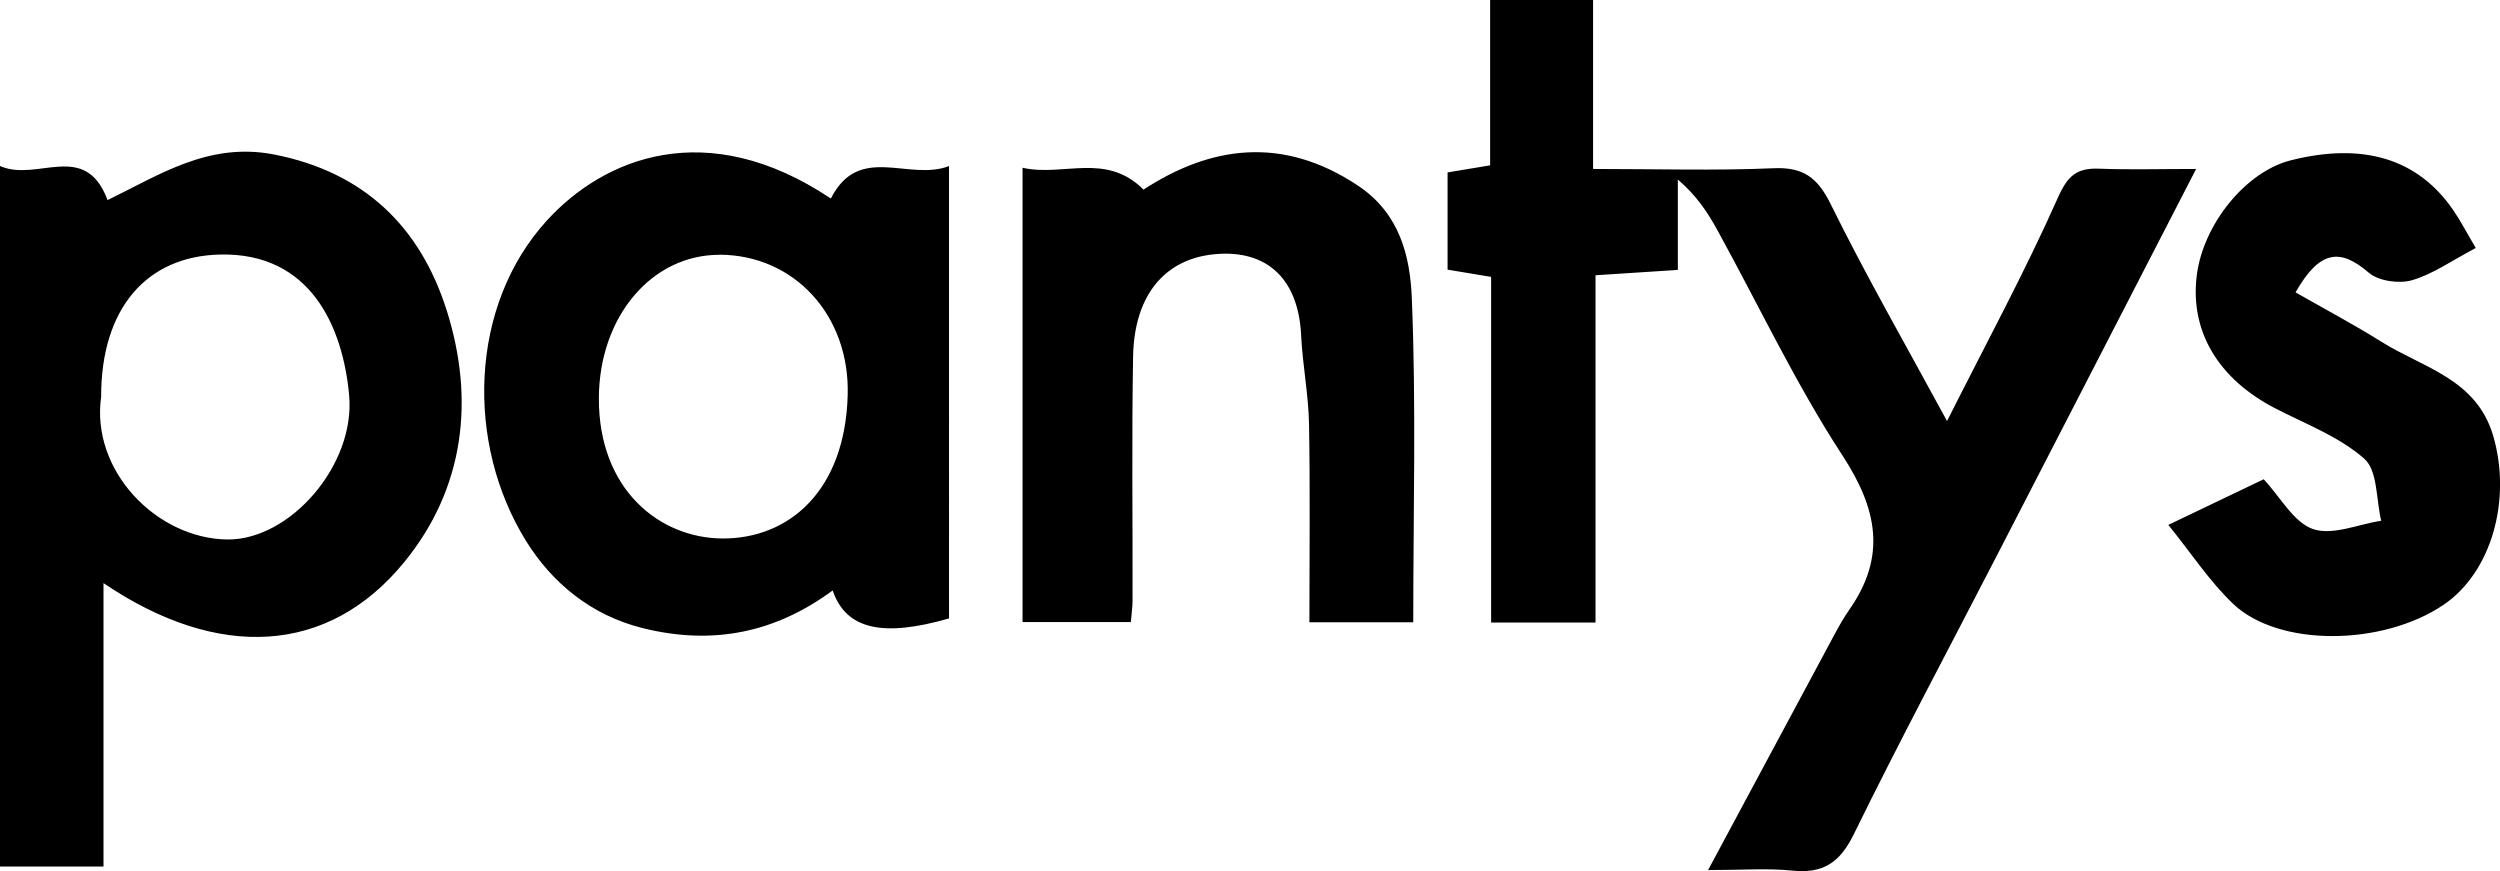 <svg xmlns="http://www.w3.org/2000/svg" data-name="Camada 2" viewBox="0 0 276.1 96.21"><path d="M164.67 30.58c-1.8-.3-3.19-.53-4.8-.8V19.04c1.48-.25 2.88-.48 4.7-.78V0h11.37v18.66c7.06 0 13.5.2 19.92-.08 3.34-.15 4.89 1.06 6.35 4.02 3.83 7.77 8.15 15.29 12.82 23.9 4.44-8.81 8.66-16.6 12.24-24.66 1.1-2.48 2.12-3.31 4.59-3.21 3.26.13 6.53.03 10.68.03-7.54 14.64-14.67 28.48-21.81 42.32-5.35 10.38-10.86 20.68-16 31.16-1.54 3.14-3.39 4.36-6.79 4.01-2.75-.28-5.55-.06-9.3-.06 4.94-9.21 9.49-17.7 14.06-26.2.47-.87.96-1.72 1.52-2.53 4.13-5.88 3.14-11.1-.72-17.03-5.19-7.95-9.27-16.63-13.87-24.98-1.07-1.95-2.31-3.8-4.33-5.52v9.98c-3.21.21-5.93.38-9.09.59v38.35h-11.53V30.58zM0 18.33c4.09 1.84 9.39-2.9 11.88 3.77 5.72-2.78 11.17-6.44 18.38-5.04 9.99 1.95 16.16 8.03 19.07 17.21 3.13 9.87 1.97 19.69-4.71 27.84-8.35 10.2-20.51 10.88-33.19 2.29v31.3H0V18.33zm11.18 25.42c-1.21 8.23 6.13 15.73 13.91 15.83 6.92.09 14.17-8.21 13.47-15.92-.69-7.57-4.26-15.77-14.24-15.55-8.16.18-13.14 5.97-13.15 15.64zm80.58-21.83c3.13-6.14 8.57-1.86 13.05-3.58V68.3c-7.27 2.09-11.37 1.25-12.85-3.09-6.36 4.69-13.27 6.08-20.98 4.16-5.75-1.43-10.02-5.04-12.85-9.57C51.4 49 51.8 33.76 60.41 24.34c6.26-6.86 17.6-11.6 31.34-2.42zm-12.28 6.22c-7.53-.02-13.3 6.86-13.34 15.8-.05 10.16 6.73 15.49 13.64 15.53 7.35.04 13.55-5.25 13.84-15.84.24-8.85-5.94-15.47-14.14-15.5zm33.47-9.61c4.48 1.01 9.19-1.75 13.34 2.41 7.34-4.78 15.3-6.03 23.7-.43 4.62 3.08 5.74 7.82 5.93 12.39.49 11.79.16 23.62.16 35.82h-11.47c0-7.32.09-14.6-.04-21.87-.06-3.27-.71-6.52-.87-9.8-.33-6.78-4.3-9.57-9.79-8.95-5.26.59-8.64 4.48-8.77 11.24-.16 8.99-.04 17.99-.06 26.98 0 .66-.1 1.32-.19 2.38h-11.96V18.53zm160.47 8.86c-2.66 1.4-4.73 2.89-7.05 3.56-1.43.41-3.69.09-4.77-.84-3.16-2.72-5.42-2.49-8.08 2.18 3.2 1.83 6.4 3.52 9.46 5.44 4.59 2.89 10.52 4.08 12.37 10.41 2.05 7.02-.16 15.05-5.49 18.66-6.74 4.55-18.18 4.68-23.22-.1-2.61-2.48-4.62-5.58-7.17-8.73 4.41-2.11 7.62-3.65 10.53-5.04 1.88 2.01 3.31 4.76 5.45 5.5 2.15.74 4.99-.53 7.53-.92-.57-2.34-.38-5.53-1.86-6.84-2.75-2.43-6.45-3.83-9.8-5.55-6.32-3.25-9.48-8.51-8.71-14.7.71-5.67 5.42-11.46 10.37-12.71 8-2.02 14.05-.19 17.95 5.49.82 1.19 1.48 2.48 2.5 4.2z" data-name="Camada 4"/></svg>